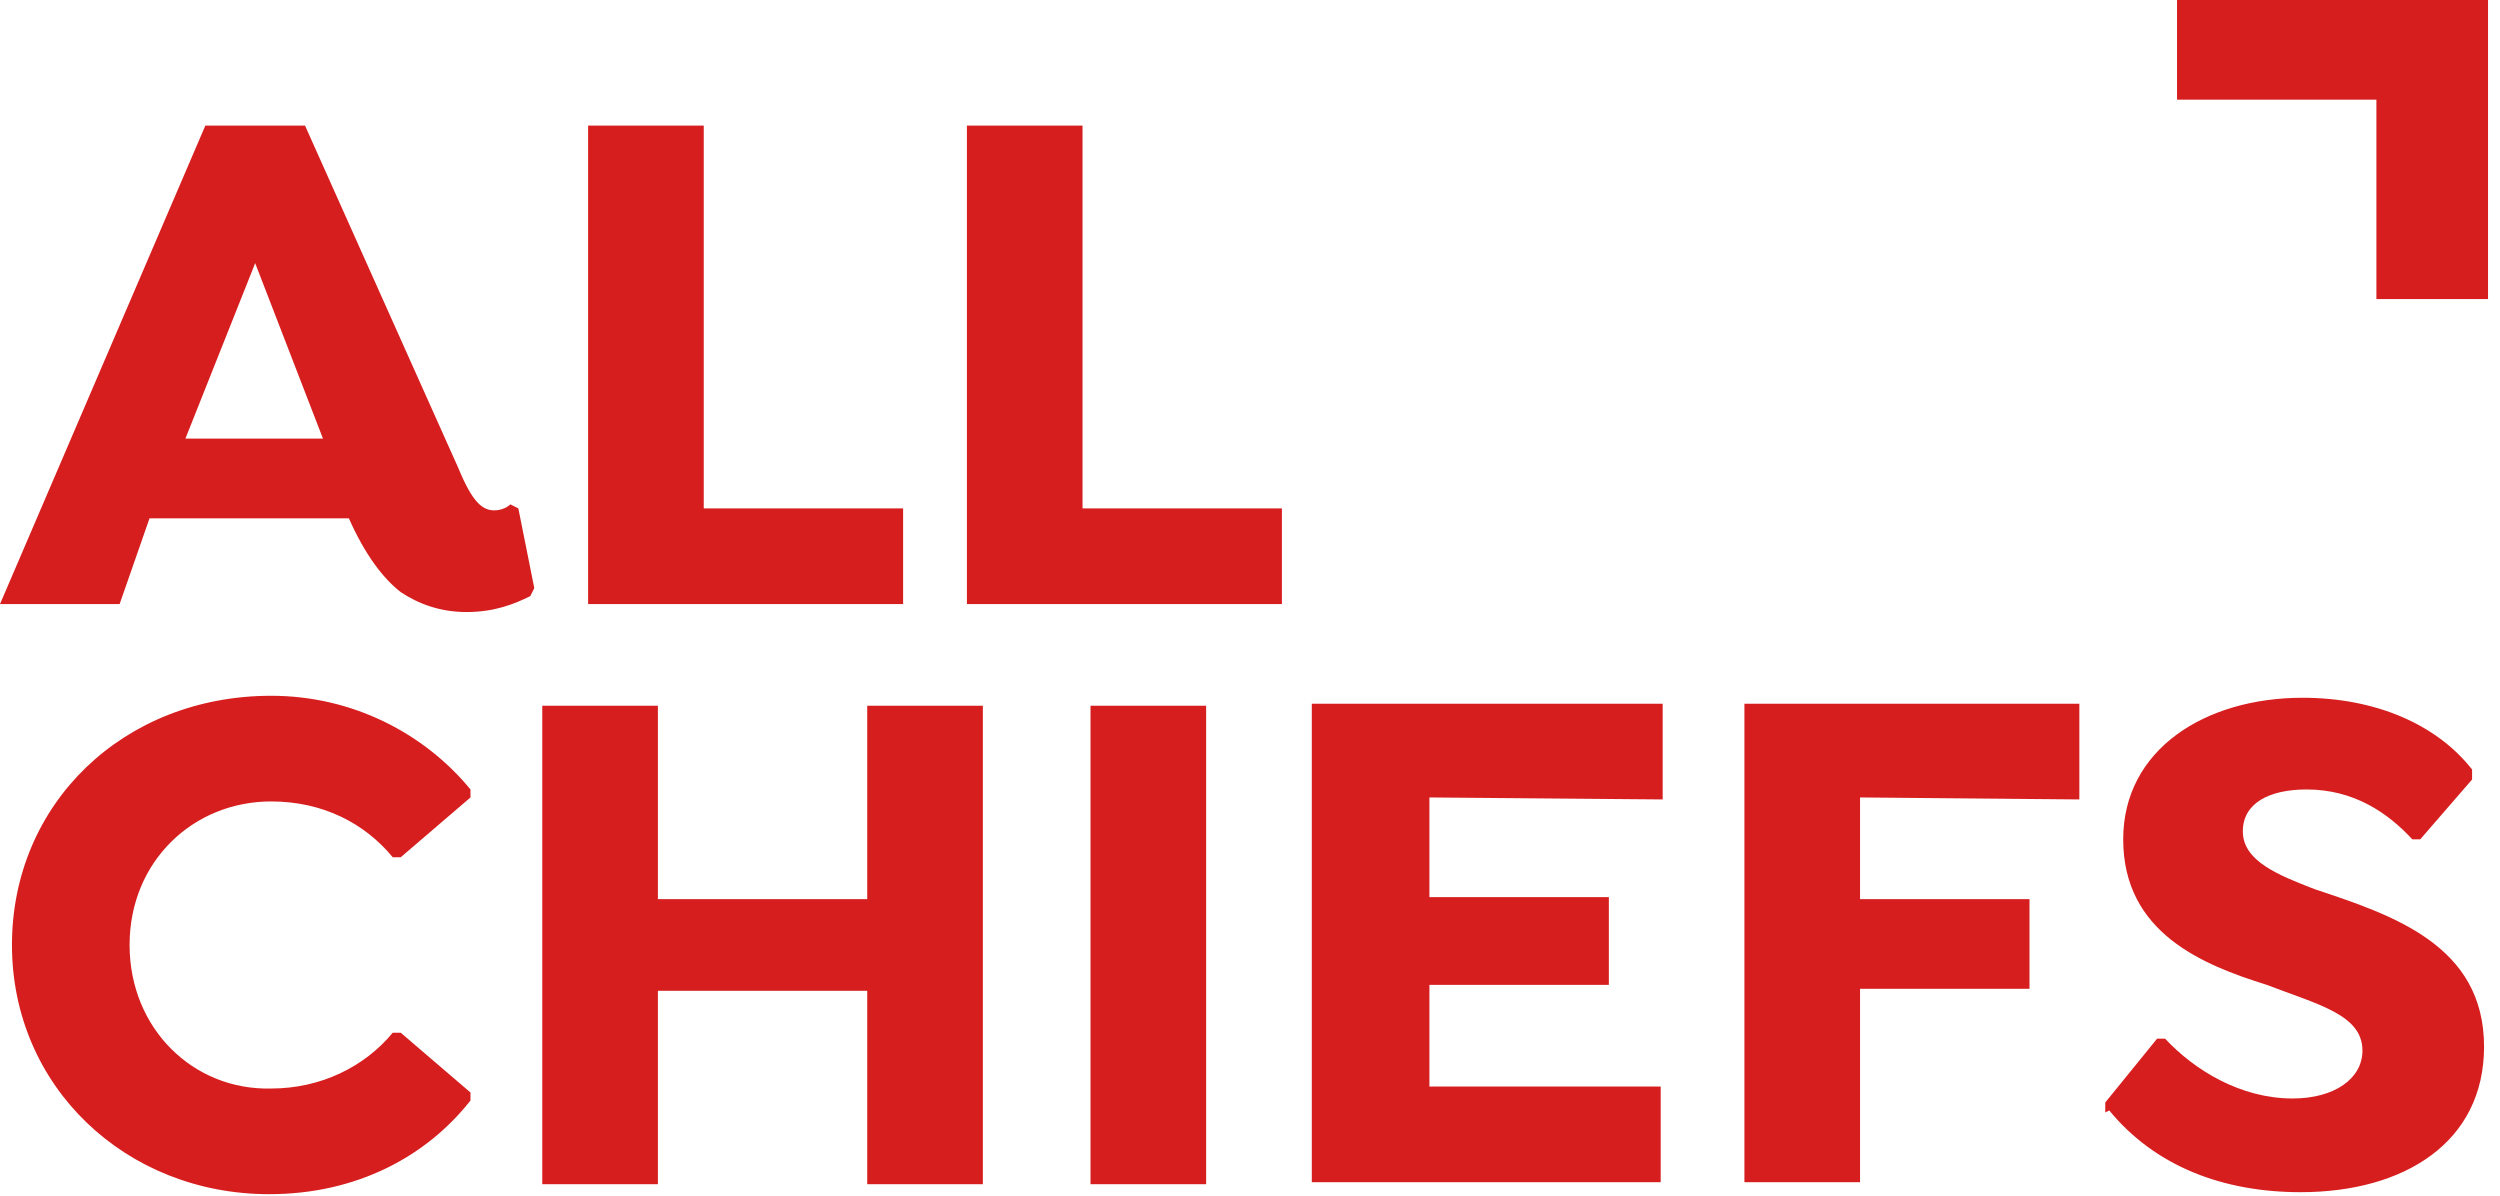<?xml version="1.0" encoding="utf-8"?>
<!-- Generator: Adobe Illustrator 27.4.0, SVG Export Plug-In . SVG Version: 6.00 Build 0)  -->
<svg version="1.1" id="Laag_1" xmlns="http://www.w3.org/2000/svg" xmlns:xlink="http://www.w3.org/1999/xlink" x="0px" y="0px"
	 width="125.4px" height="60px" viewBox="0 0 125.4 60" style="enable-background:new 0 0 125.4 60;" xml:space="preserve">
<style type="text/css">
	.st0{fill:#D71E1E;}
	.st1{fill:none;}
</style>
<path class="st0" d="M26.8,29.5l-0.2,0.4c-0.8,0.4-1.8,0.8-3.2,0.8c-1.3,0-2.4-0.4-3.3-1c-0.9-0.7-1.8-1.9-2.6-3.7h-10L6,30.3H0
	l10.3-24h5L23,23.5c0.7,1.7,1.2,2.1,1.8,2.1c0.4,0,0.7-0.2,0.8-0.3l0.4,0.2L26.8,29.5z M9.3,22h6.9l-3.4-8.8L9.3,22z M45.3,25.5h-10
	V6.3h-5.8v24h15.8V25.5z M6.5,47.4c0-4.2,3.2-7.2,7.1-7.2c2.6,0,4.7,1.1,6.1,2.8h0.4l3.5-3v-0.4c-2.3-2.8-5.9-4.7-10-4.7
	c-7.4,0-13,5.4-13,12.5s5.7,12.5,12.9,12.5c4.4,0,7.9-1.9,10.1-4.7v-0.4l-3.5-3h-0.4c-1.4,1.7-3.6,2.8-6.1,2.8
	C9.7,54.7,6.5,51.6,6.5,47.4 M43.5,35.4v9.7H33v-9.7h-5.8v24H33v-9.7h10.5v9.7h5.8v-24H43.5z M60.5,35.4h-5.8v24h5.8V35.4z
	 M83.4,40.1v-4.8H65.8v24h17.5v-4.8H71.7v-5.1h9V45h-9v-5L83.4,40.1L83.4,40.1z M104.3,40.1v-4.8H87.5v24h5.8v-9.7h8.5v-4.5h-8.5V40
	L104.3,40.1L104.3,40.1z M105.8,55.7c2.3,2.8,5.7,4.1,9.6,4.1c5.2,0,9.2-2.5,9.2-7.3c0-5.1-4.6-6.6-8.5-7.9
	c-1.8-0.7-3.6-1.4-3.6-2.9c0-1.4,1.3-2.1,3.2-2.1c2.4,0,4.1,1.2,5.3,2.5h0.4l2.6-3v-0.5c-1.8-2.3-4.9-3.6-8.5-3.6
	c-4.9,0-9,2.6-9,7.1c0,4.7,4,6.3,7.2,7.3c2.6,1,4.8,1.5,4.8,3.3c0,1.4-1.4,2.4-3.5,2.4c-2.6,0-4.9-1.4-6.4-3h-0.4l-2.6,3.2v0.5
	 M64.3,25.5h-10V6.3h-5.8v24h15.8V25.5L64.3,25.5z M124.8,0h-15.6v5h10v10h5.6V0L124.8,0z"/>
<rect x="56.8" y="-75.3" class="st1" width="170.1" height="96.4"/>
</svg>
